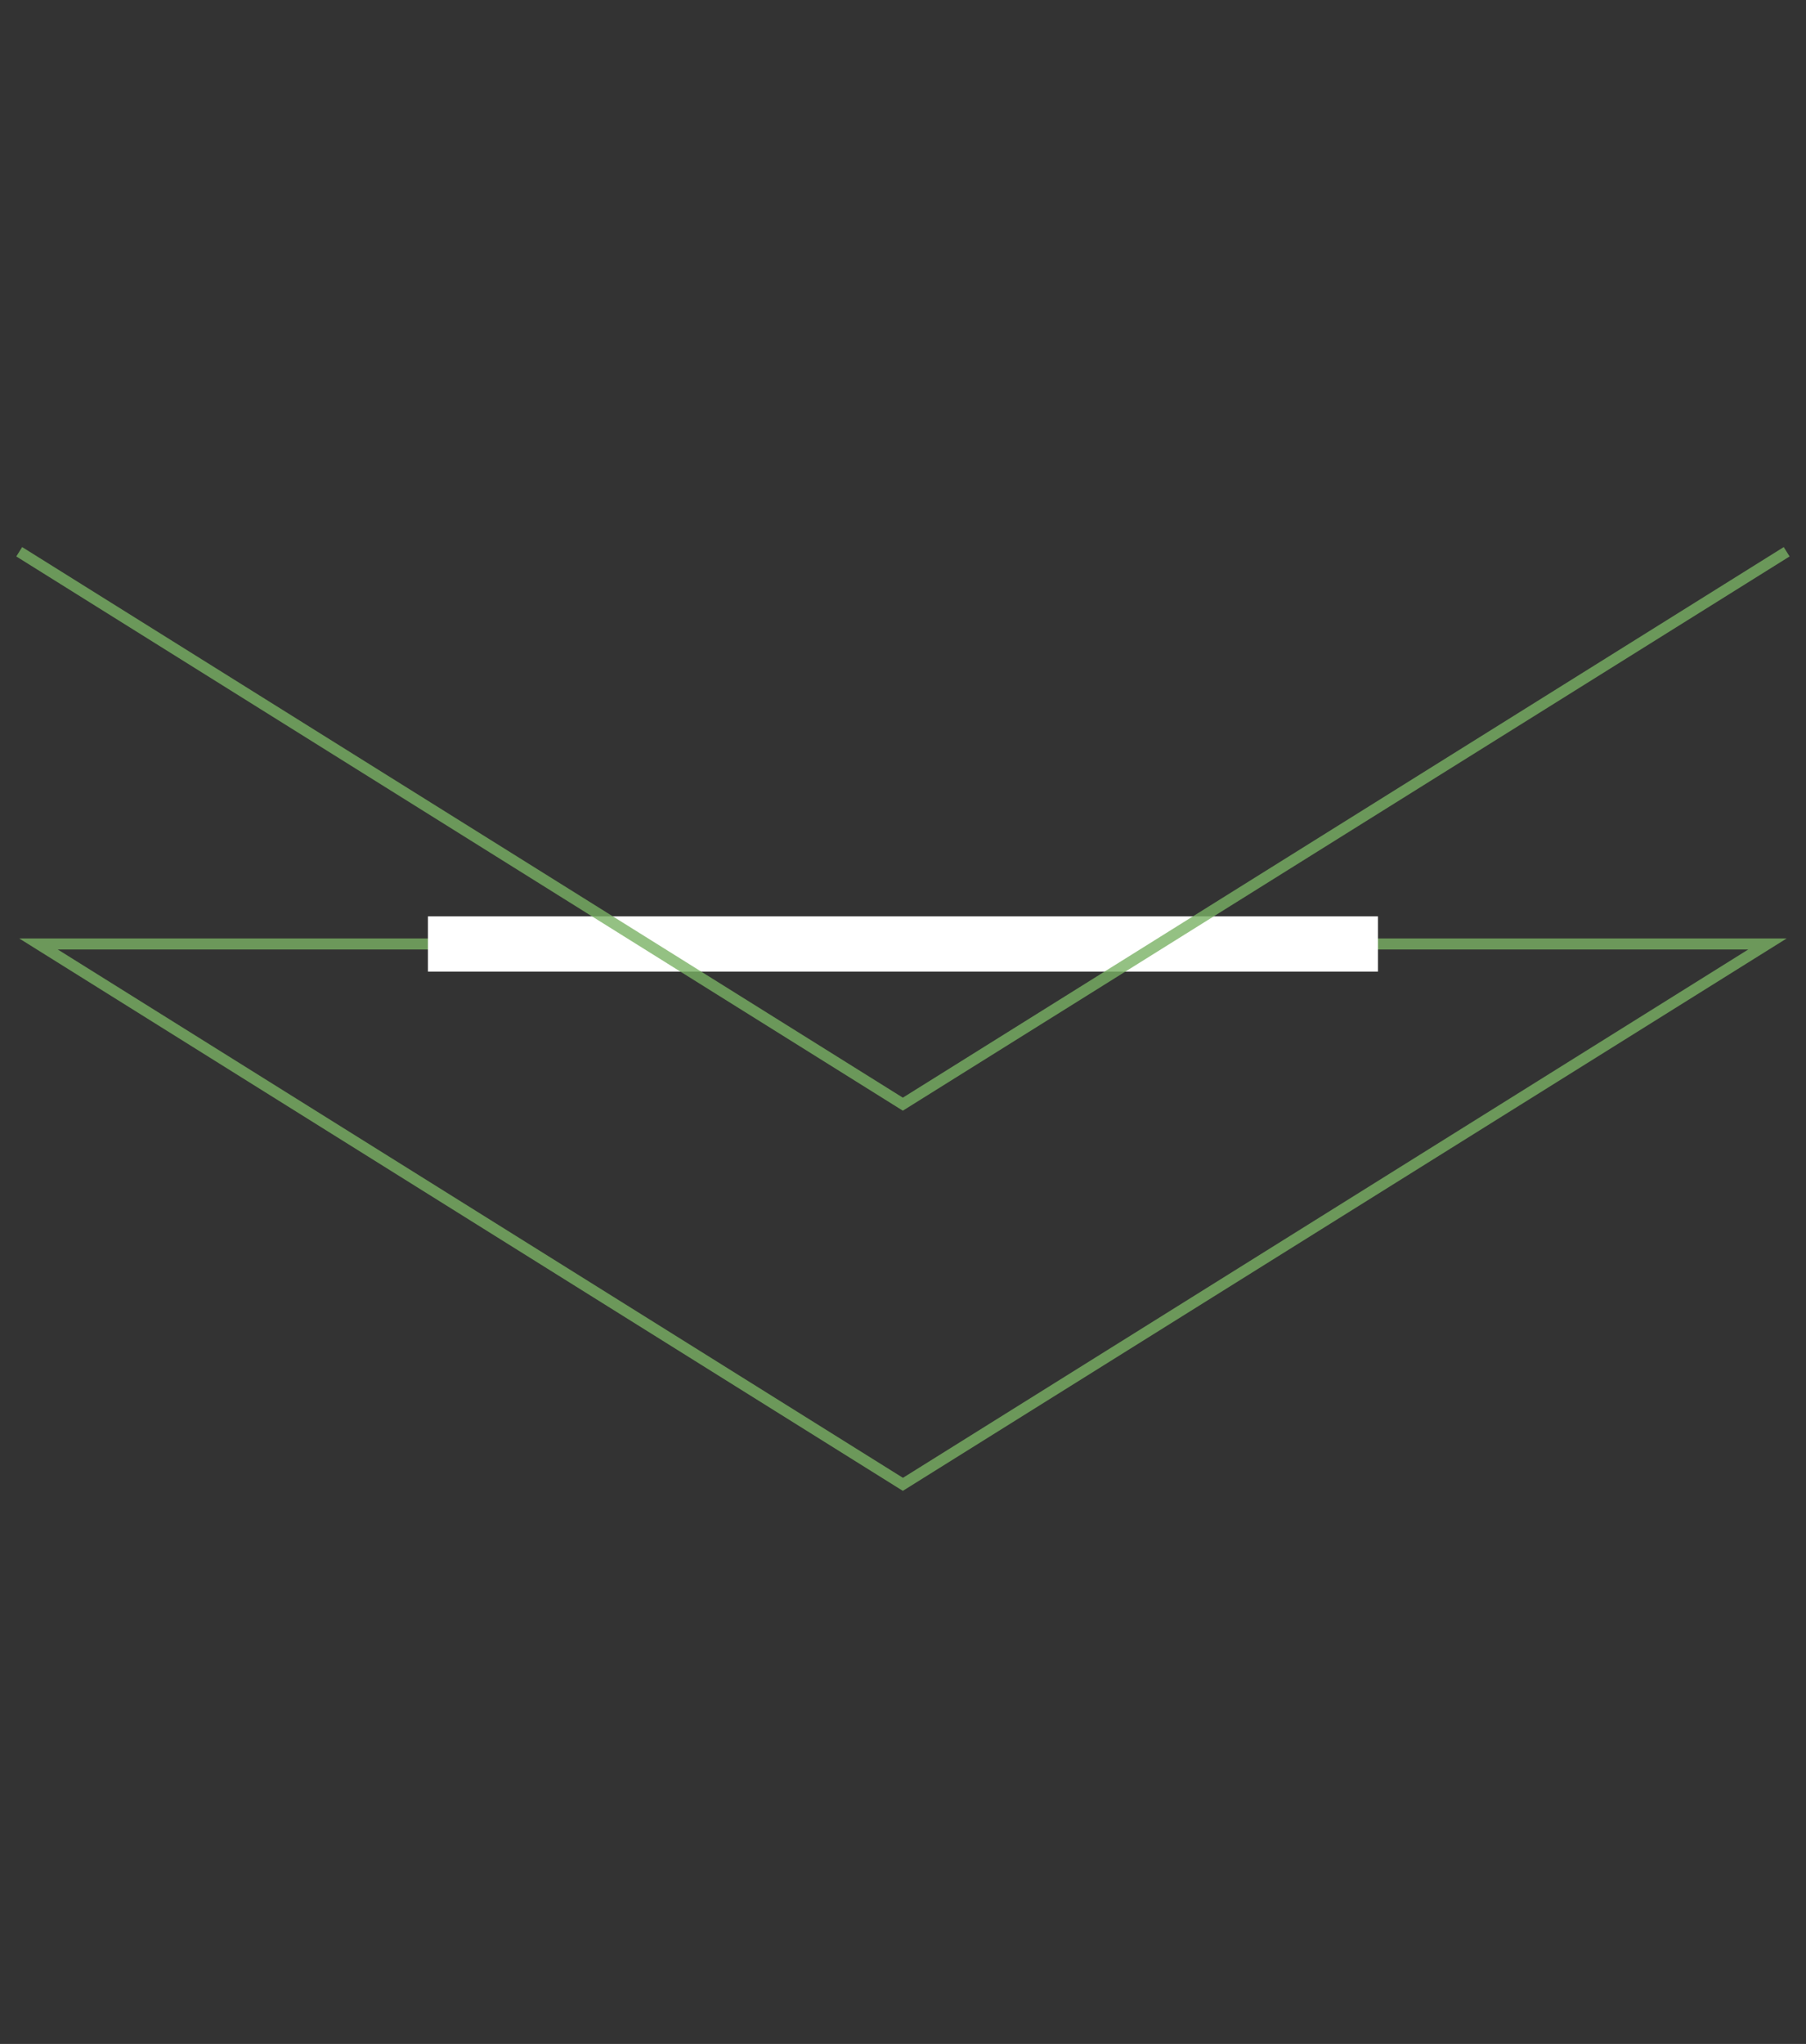 <?xml version="1.0" encoding="UTF-8"?>
<svg id="_レイヤー_2" data-name="レイヤー 2" xmlns="http://www.w3.org/2000/svg" viewBox="0 0 163.49 185">
  <rect x="0" y="0" width="163.49" height="185" fill="#333333" stroke="none"/>
  <defs>
    <style>
      .cls-1, .cls-2 {
        fill: none;
      }

      .cls-3 {
        fill: #fff;
      }

      .cls-4 {
        fill: #7ab264;
      }

      .cls-5, .cls-2 {
        opacity: .8;
      }

      .cls-2 {
        stroke: #7ab264;
        stroke-miterlimit: 10;
      }
    </style>
  </defs>
  <g id="contents">
    <g>
      <rect class="cls-1" x="1.53" width="161" height="185"/>
      <g>
        <g class="cls-5">
          <path class="cls-4" d="m158.26,85.94l-76.52,47.82L5.23,85.94h153.03m3.49-1H1.74l79.99,50,80.01-50h0Z"/>
        </g>
        <rect class="cls-3" x="38.74" y="82.94" width="86" height="5"/>
        <path class="cls-2" d="m161.74,49.94l-80.01,50L1.74,49.94"/>
      </g>
    </g>
  </g>
</svg>